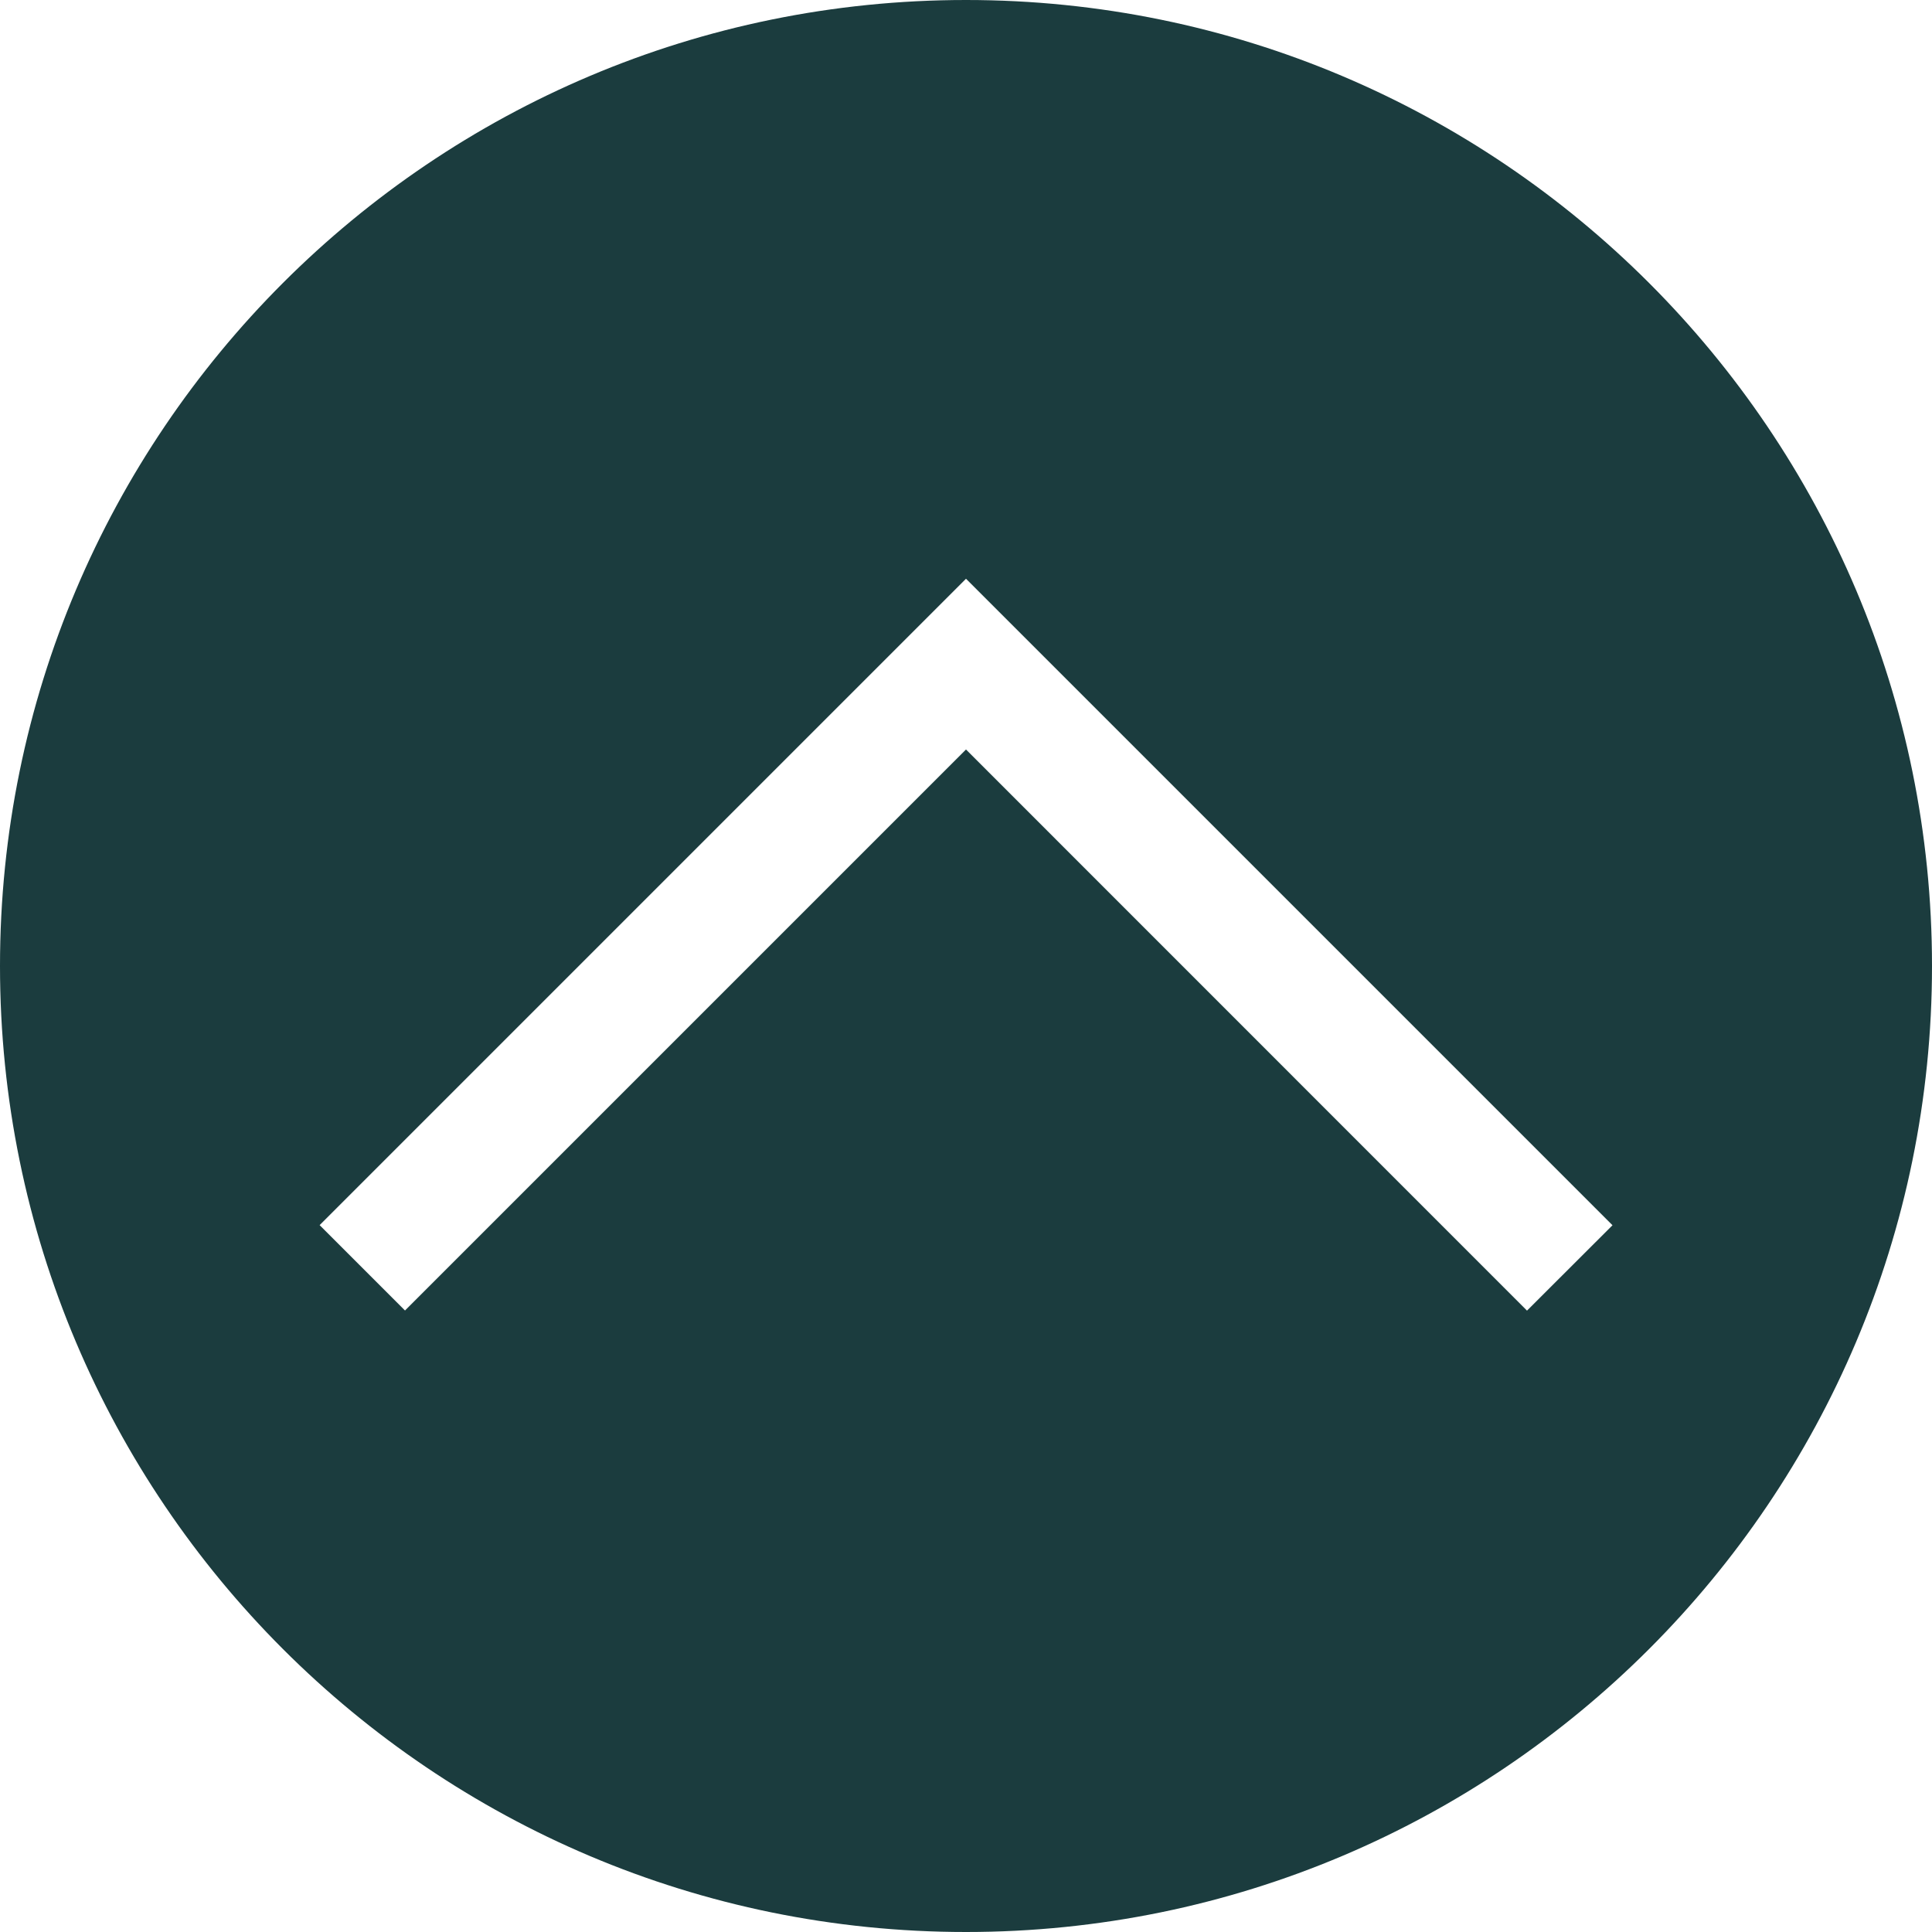 <?xml version="1.0" encoding="UTF-8" standalone="no"?><svg xmlns="http://www.w3.org/2000/svg" xmlns:xlink="http://www.w3.org/1999/xlink" fill="#1b3c3e" height="16" preserveAspectRatio="xMidYMid meet" version="1" viewBox="0.0 0.0 16.0 16.0" width="16" zoomAndPan="magnify"><g id="change1_1"><path d="M8,0C3.582,0,0,3.582,0,8s3.582,8,8,8s8-3.582,8-8S12.418,0,8,0z M12.646,10.854L8,6.207l-4.646,4.646l-0.707-0.707L8,4.793 l5.354,5.354L12.646,10.854z" fill="inherit"/></g></svg>